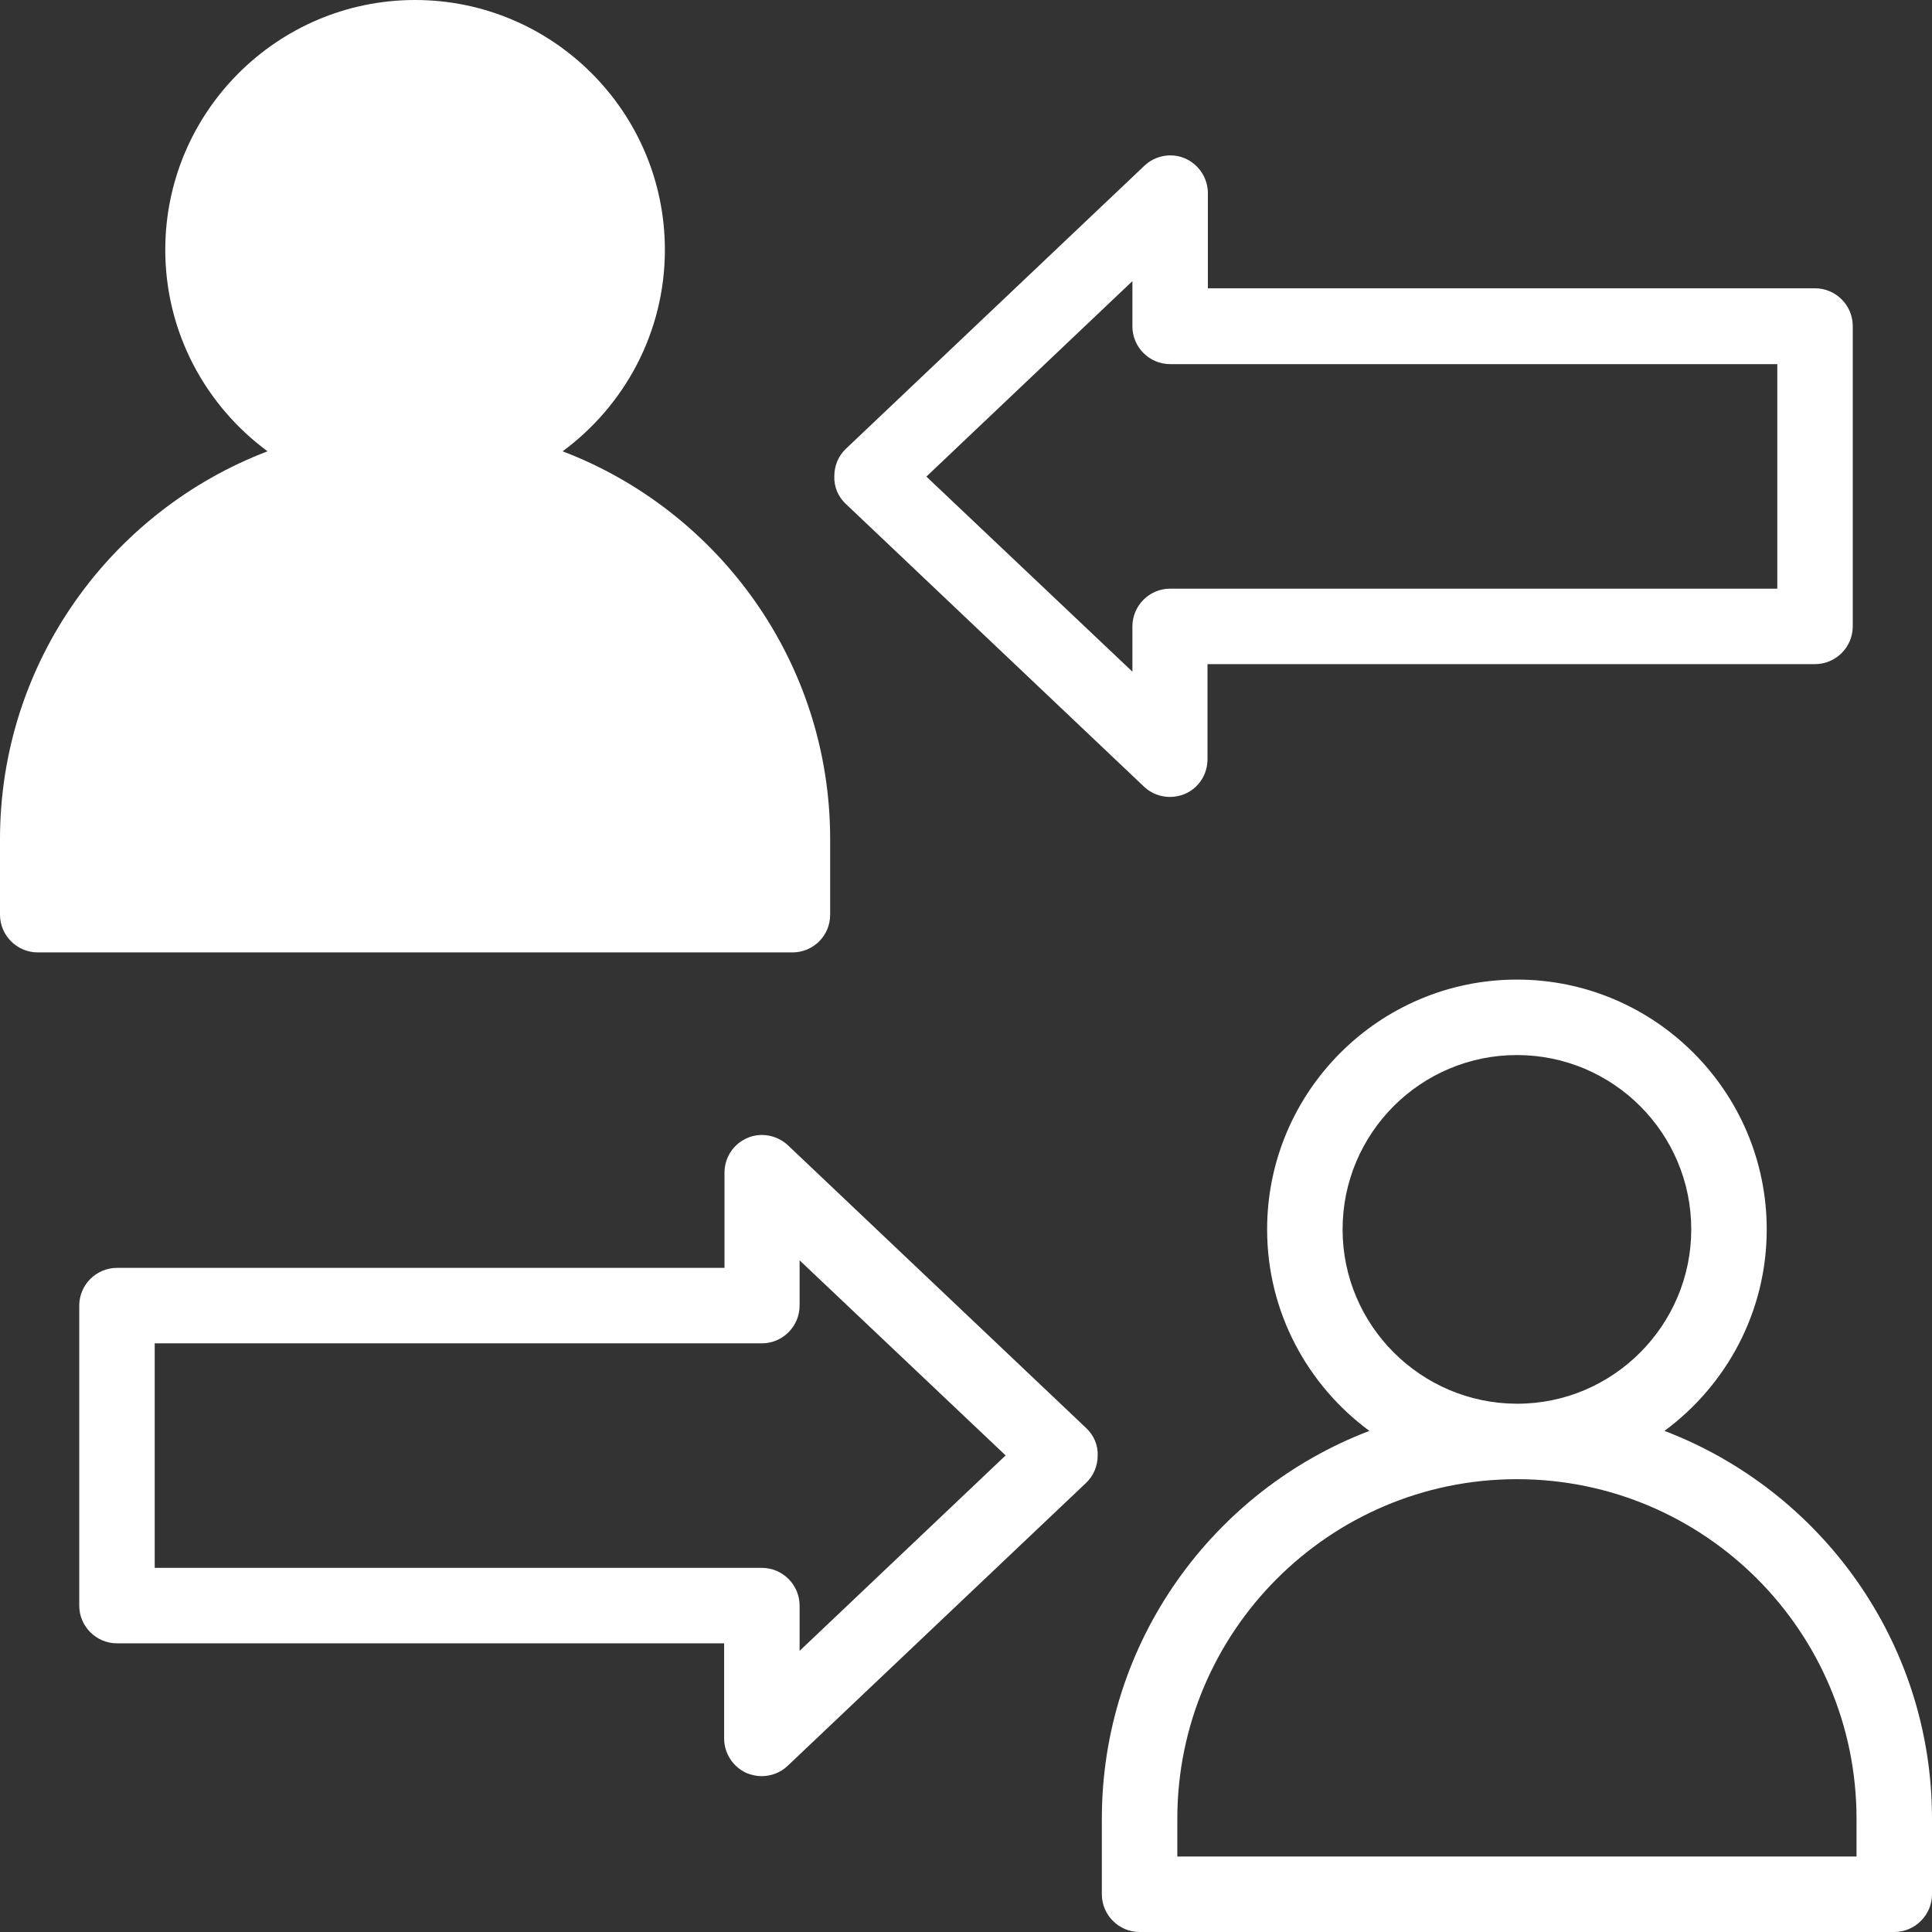 <?xml version="1.0" encoding="utf-8"?>
<!-- Generator: Adobe Illustrator 28.1.0, SVG Export Plug-In . SVG Version: 6.00 Build 0)  -->
<svg version="1.1" id="Capa_1" xmlns="http://www.w3.org/2000/svg" xmlns:xlink="http://www.w3.org/1999/xlink" x="0px" y="0px"
	 viewBox="0 0 512 512" style="enable-background:new 0 0 512 512;" xml:space="preserve">
<rect x="0" y="0" width="512" height="512" fill="#333333" stroke="none"/>
<style type="text/css">
	.st0{fill:#FFFFFF;}
</style>
<g>
	<path class="st0" d="M224.1,133.5l79.1,75c1.9,1.8,4.4,2.7,6.9,2.7c1.3,0,2.7-0.3,3.9-0.8c3.7-1.6,6-5.2,6-9.2V176H481
		c5.5,0,10-4.5,10-10V86.4c0-5.5-4.5-10-10-10H320.1V51.2c0-4-2.4-7.6-6-9.2c-3.7-1.6-7.9-0.8-10.8,1.9l-79.1,75
		c-2,1.9-3.1,4.5-3.1,7.3C221,129,222.1,131.6,224.1,133.5L224.1,133.5z M300.1,74.5v12c0,5.5,4.5,10,10,10H471V156H310.1
		c-5.5,0-10,4.5-10,10v12l-54.6-51.7L300.1,74.5z"/>
	<path class="st0" d="M220,242.4v-20c0-46.9-29.5-87-70.9-102.8c16.4-12.1,27.1-31.5,27.1-53.4C176.2,29.7,146.5,0,110,0
		S43.8,29.7,43.8,66.2c0,21.9,10.7,41.3,27.1,53.4C29.5,135.4,0,175.5,0,222.4v20c0,5.5,4.5,10,10,10h200
		C215.5,252.4,220,248,220,242.4z"/>
	<path class="st0" d="M287.9,378.5l-79.1-75c-2.9-2.7-7.2-3.5-10.8-1.9c-3.7,1.6-6,5.2-6,9.2V336H31c-5.5,0-10,4.5-10,10v79.5
		c0,5.5,4.5,10,10,10h160.9v25.2c0,4,2.4,7.6,6,9.2c1.3,0.5,2.6,0.8,3.9,0.8c2.5,0,5-0.9,6.9-2.7l79.1-75c2-1.9,3.1-4.5,3.1-7.3
		C291,383,289.9,380.4,287.9,378.5L287.9,378.5z M211.9,437.5v-12c0-5.5-4.5-10-10-10H41V356h160.9c5.5,0,10-4.5,10-10v-12
		l54.6,51.7L211.9,437.5z"/>
	<path class="st0" d="M441.1,379.2c16.4-12.1,27.1-31.5,27.1-53.4c0-36.5-29.7-66.2-66.2-66.2s-66.2,29.7-66.2,66.2
		c0,21.9,10.7,41.3,27.1,53.4C321.5,395,292,435.1,292,482v20c0,5.5,4.5,10,10,10h200c5.5,0,10-4.5,10-10v-20
		C512,435.1,482.5,395,441.1,379.2L441.1,379.2z M355.8,325.8c0-25.5,20.7-46.2,46.2-46.2s46.2,20.7,46.2,46.2
		c0,25.4-20.7,46.2-46.1,46.2c0,0-0.1,0-0.1,0s-0.1,0-0.1,0C376.5,371.9,355.8,351.2,355.8,325.8z M492,492H312v-10
		c0-49.6,40.3-89.9,89.8-90h0.2c0,0,0.1,0,0.2,0c49.6,0.1,89.8,40.4,89.8,90V492z"/>
</g>
</svg>
